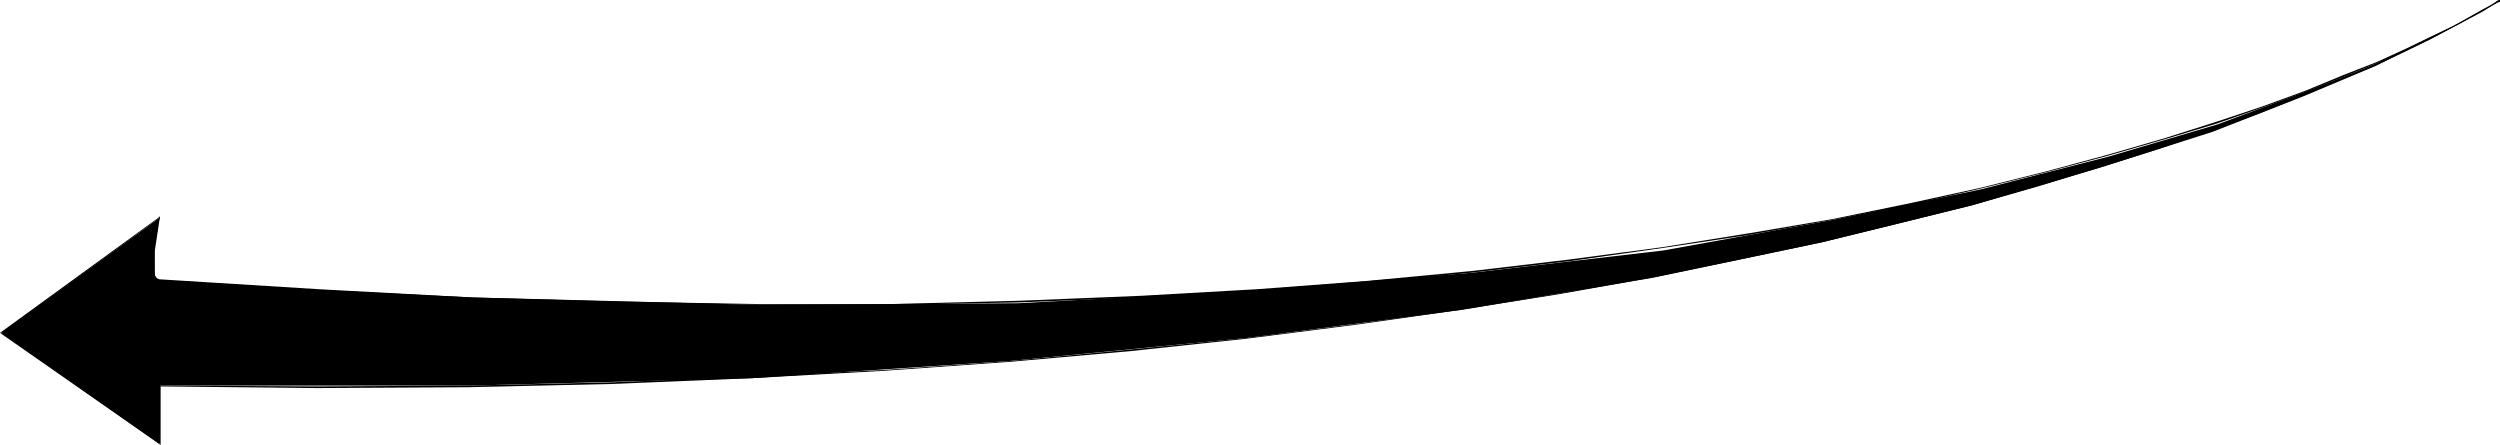 <?xml version="1.0" encoding="UTF-8" standalone="no"?>
<svg
   version="1.0"
   width="129.766mm"
   height="23.095mm"
   id="svg5"
   sodipodi:docname="Arrow 0697.wmf"
   xmlns:inkscape="http://www.inkscape.org/namespaces/inkscape"
   xmlns:sodipodi="http://sodipodi.sourceforge.net/DTD/sodipodi-0.dtd"
   xmlns="http://www.w3.org/2000/svg"
   xmlns:svg="http://www.w3.org/2000/svg">
  <sodipodi:namedview
     id="namedview5"
     pagecolor="#ffffff"
     bordercolor="#000000"
     borderopacity="0.25"
     inkscape:showpageshadow="2"
     inkscape:pageopacity="0.0"
     inkscape:pagecheckerboard="0"
     inkscape:deskcolor="#d1d1d1"
     inkscape:document-units="mm" />
  <defs
     id="defs1">
    <pattern
       id="WMFhbasepattern"
       patternUnits="userSpaceOnUse"
       width="6"
       height="6"
       x="0"
       y="0" />
  </defs>
  <path
     style="fill:#000000;fill-opacity:1;fill-rule:evenodd;stroke:none"
     d="M 31.35,75.649 V 87.125 L 0.323,65.304 31.35,42.674 30.381,49.139 v 3.879 1.455 l 0.97,0.485 31.189,1.94 30.058,1.455 56.398,1.455 50.904,-0.323 46.864,-2.586 42.016,-3.394 37.491,-4.364 33.128,-5.981 29.088,-5.981 25.21,-6.466 21.331,-6.304 17.291,-6.466 14.221,-5.496 17.938,-8.729 5.818,-3.556 -5.818,3.556 -18.422,9.214 -14.221,5.981 -17.776,6.951 -21.816,6.951 -25.21,7.436 -29.573,7.274 -33.128,6.951 -37.491,6.304 -42.016,5.496 -46.541,4.526 -50.742,3.394 -55.429,1.455 z"
     id="path1" />
  <path
     style="fill:#000000;fill-opacity:1;fill-rule:evenodd;stroke:none"
     d="m 31.189,75.649 v 11.477 l 0.162,-0.162 L 0.323,65.142 v 0.323 L 31.35,42.674 V 42.512 L 0,65.304 31.512,87.287 V 75.649 Z"
     id="path2" />
  <path
     style="fill:#000000;fill-opacity:1;fill-rule:evenodd;stroke:none"
     d="m 31.35,42.674 v -0.162 h -0.162 v 0.323 l -0.162,0.485 -0.162,0.323 v 0.323 0.485 l -0.162,0.485 -0.162,0.485 v 0.485 l -0.162,0.647 -0.162,0.485 v 0.485 l -0.162,0.647 v 0.647 0.485 l -0.162,1.131 v 0.485 0.485 0.647 0.485 0.485 l 0.162,1.131 0.485,0.485 0.162,0.323 0.646,0.162 v 0 -0.323 0 l -0.485,-0.162 -0.162,-0.162 -0.323,-0.485 -0.162,-0.97 -0.162,-0.485 V 52.049 51.402 50.917 50.433 l 0.162,-1.131 0.162,-0.485 v -0.647 -0.647 l 0.162,-0.485 0.162,-0.485 v -0.647 l 0.162,-0.485 v -0.485 l 0.162,-0.485 V 43.967 l 0.162,-0.162 v -0.485 l 0.162,-0.485 v -0.162 0 -0.162 z"
     id="path3" />
  <path
     style="fill:#000000;fill-opacity:1;fill-rule:evenodd;stroke:none"
     d="m 31.35,55.12 31.189,1.94 30.058,1.455 28.603,0.97 27.472,0.323 h 26.341 l 25.048,-0.485 23.755,-0.97 22.786,-1.293 21.493,-1.616 20.523,-1.94 19.23,-2.263 18.261,-2.586 17.13,-2.586 16.16,-2.91 15.029,-2.91 14.059,-3.233 12.928,-3.233 12.12,-3.233 11.15,-3.233 10.181,-3.071 9.211,-3.233 8.403,-3.071 7.434,-2.91 6.626,-2.748 5.656,-2.425 5.01,-2.425 4.04,-2.101 3.232,-1.778 2.586,-1.455 1.778,-0.97 1.131,-0.647 0.485,-0.162 V 0 h -0.162 l -0.323,0.162 -1.131,0.808 -1.778,0.97 -2.586,1.455 -3.394,1.778 -4.04,1.94 -5.01,2.425 -5.656,2.586 -6.626,2.586 -7.434,3.071 -8.403,3.071 -9.211,3.071 -10.181,3.233 -11.15,3.233 -11.958,3.233 -12.928,3.233 -14.059,3.071 -15.029,3.071 -16.16,2.748 -17.13,2.748 -18.261,2.425 -19.23,2.263 -20.523,1.94 -21.493,1.616 -22.786,1.293 -23.755,0.97 -25.048,0.647 H 148.672 L 121.2,59.161 92.597,58.353 62.539,56.737 31.35,54.797 Z"
     id="path4" />
  <path
     style="fill:#000000;fill-opacity:1;fill-rule:evenodd;stroke:none"
     d="M 490.294,0.323 V 0 l -0.323,0.162 -1.293,0.808 -1.778,0.97 -2.586,1.455 -3.394,1.94 -4.363,2.101 -4.848,2.425 -5.979,2.748 -6.787,2.91 -7.595,3.233 -8.403,3.233 -9.373,3.394 -10.342,3.556 -11.15,3.556 -12.282,3.879 -13.09,3.556 -14.059,3.718 -15.19,3.556 -16.16,3.556 -17.291,3.394 -18.099,3.394 -19.392,3.071 -20.362,2.91 -21.493,2.748 -22.624,2.263 -23.594,2.263 -24.886,1.778 -26.179,1.293 -27.149,1.131 -28.442,0.647 -29.573,0.162 -30.866,-0.162 v 0.162 l 30.866,0.323 29.573,-0.162 28.442,-0.647 27.149,-1.131 26.179,-1.455 24.886,-1.778 23.594,-2.101 22.624,-2.425 21.493,-2.748 20.362,-2.91 19.392,-3.071 18.099,-3.233 17.291,-3.556 16.16,-3.394 15.19,-3.718 14.221,-3.556 13.09,-3.718 12.12,-3.718 11.312,-3.556 10.342,-3.556 9.373,-3.394 8.403,-3.394 7.595,-3.233 6.787,-2.748 5.818,-2.748 5.01,-2.425 4.202,-2.263 3.394,-1.778 2.747,-1.455 1.778,-1.131 1.131,-0.647 0.485,-0.162 L 490.294,0 Z"
     id="path5" />
</svg>
